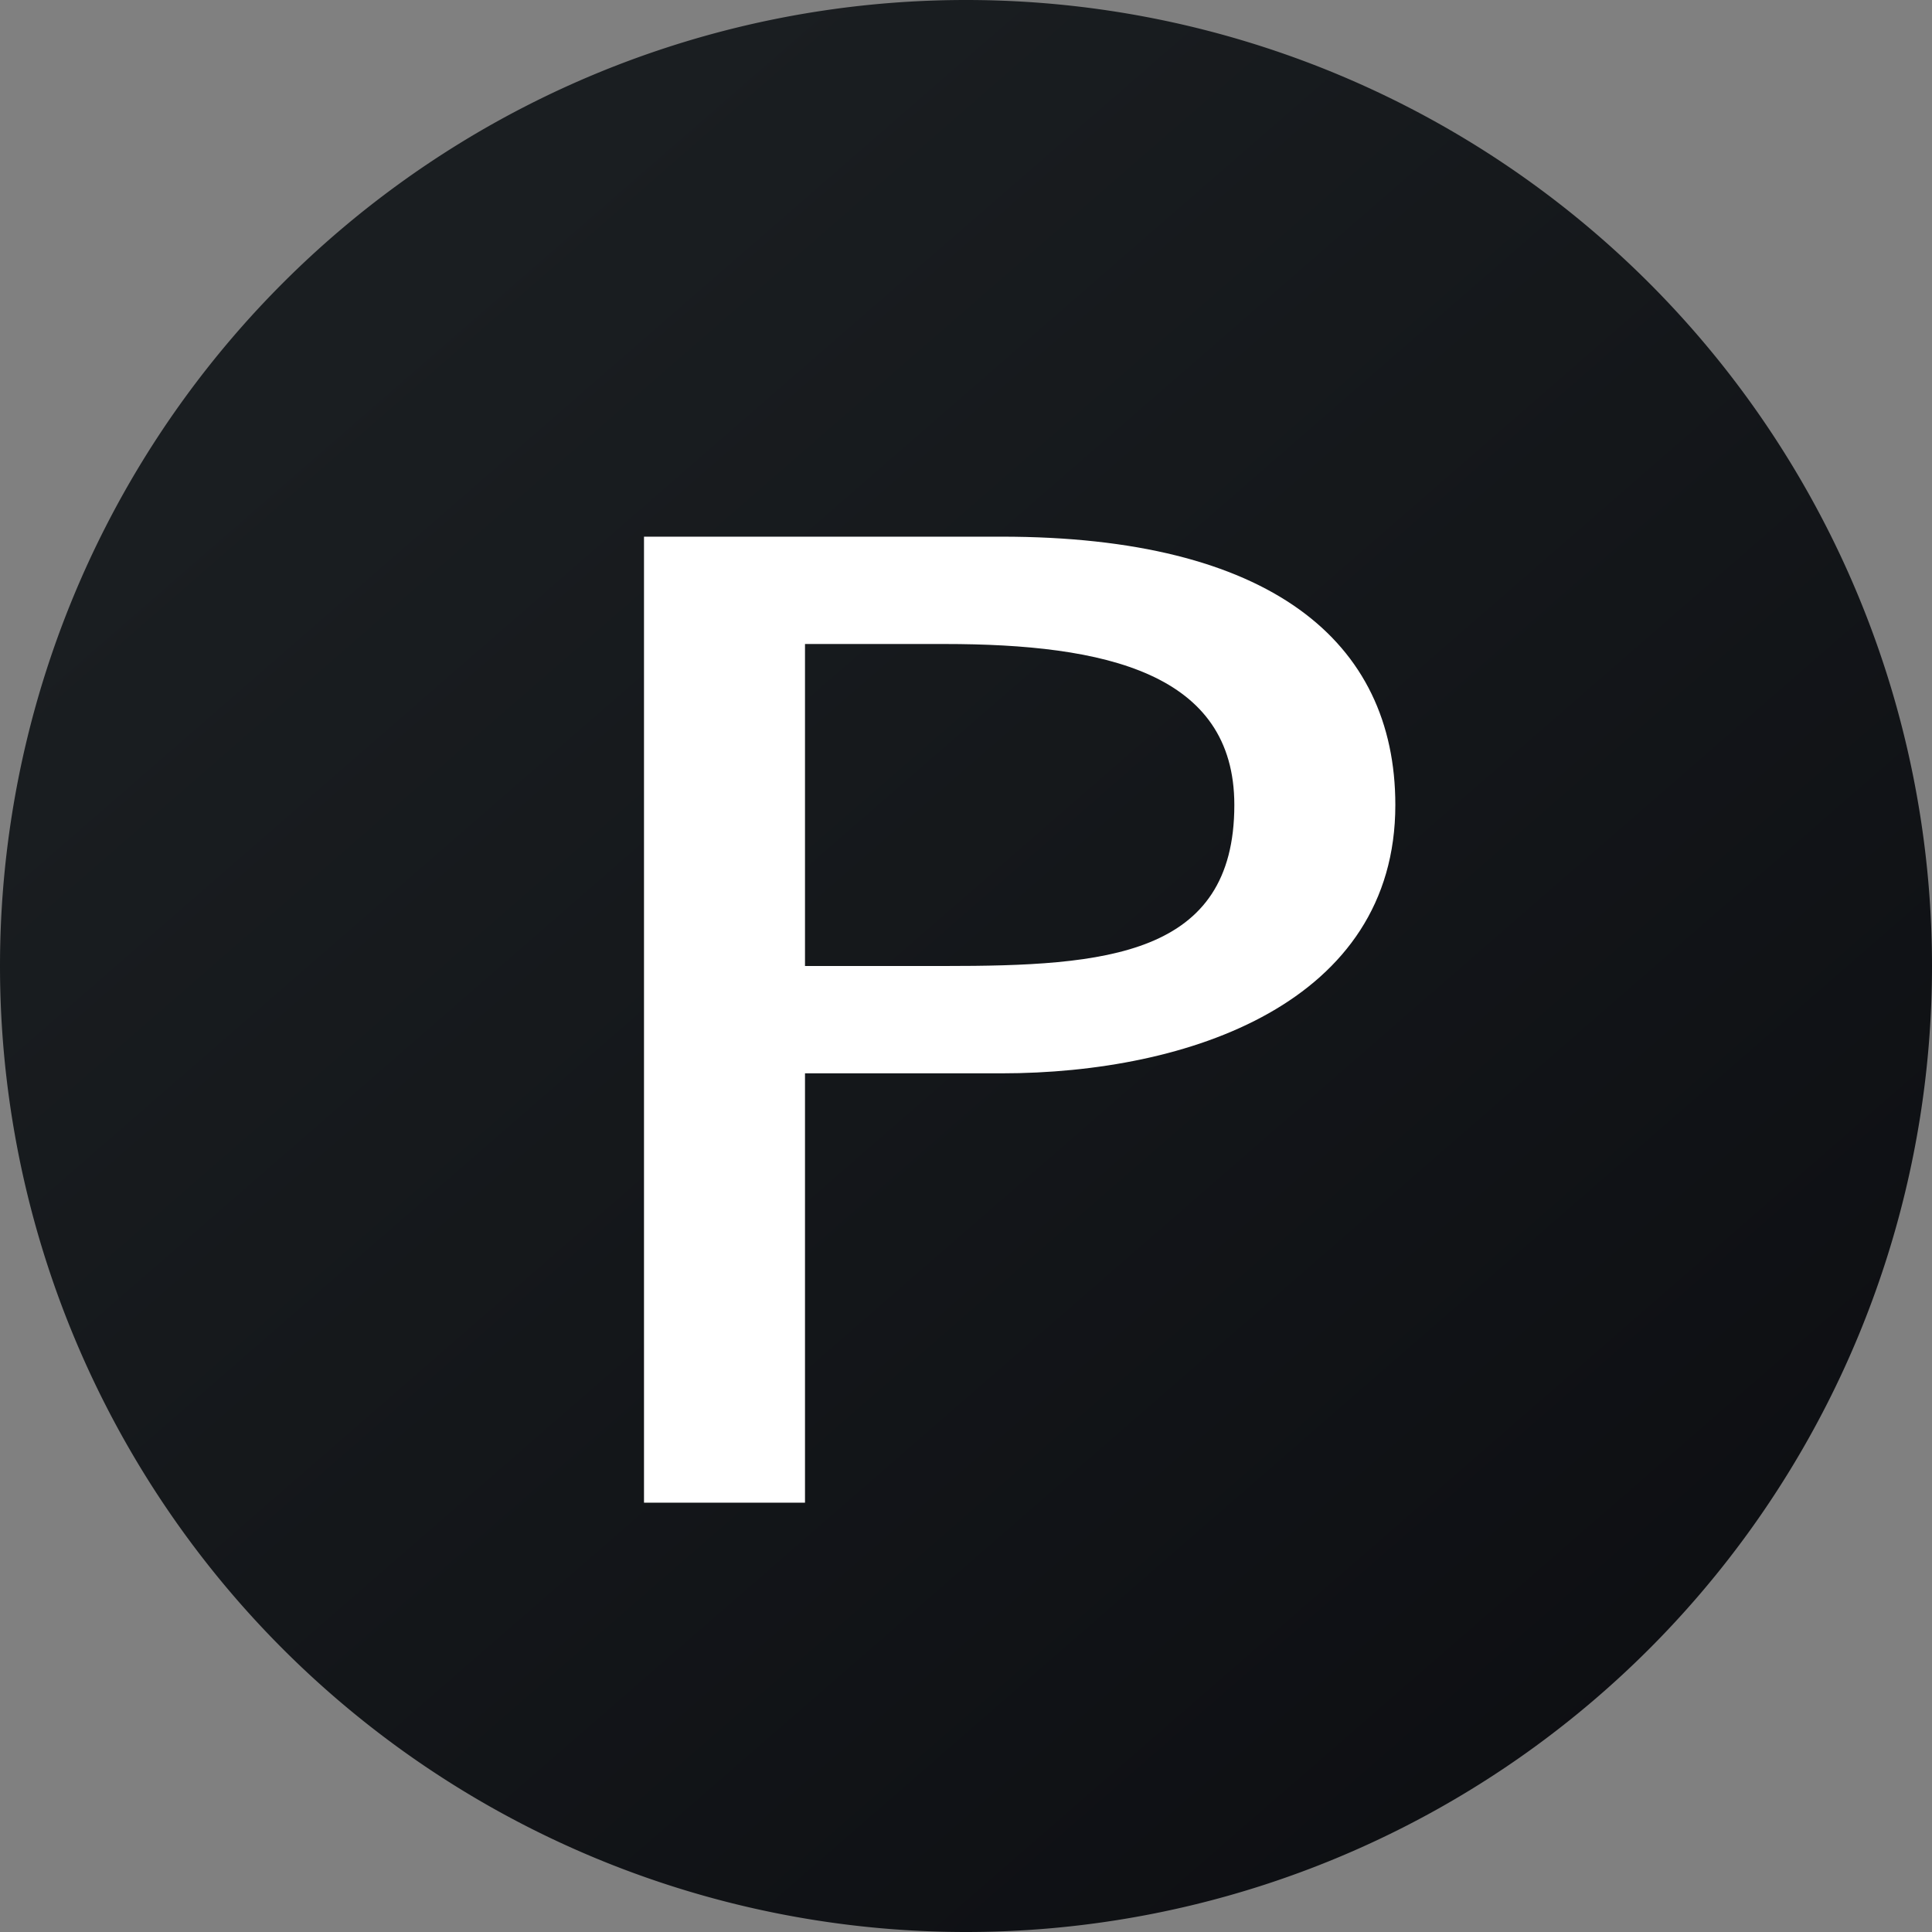 <!-- by TradingView --><svg width="18" height="18" viewBox="0 0 18 18" xmlns="http://www.w3.org/2000/svg"><rect x="0" y="0" width="18" height="18" fill="#808080" stroke="none"/><path d="M0 9a9 9 0 1 1 18 0A9 9 0 1 1 0 9Z" fill="url(#aov4hcqxf)"/><path d="M9.33 5c2.5 0 3.67.97 3.67 2.5 0 1.84-1.92 2.5-3.67 2.5H7.5v4H6V5h3.33ZM7.5 6v3h1.3c1.5 0 2.7-.09 2.7-1.5 0-1.23-1.2-1.5-2.7-1.5" fill="#fff"/><defs><linearGradient id="aov4hcqxf" x1="3.35" y1="3.12" x2="21.9" y2="24.43" gradientUnits="userSpaceOnUse"><stop stop-color="#1A1E21"/><stop offset="1" stop-color="#06060A"/></linearGradient></defs></svg>
